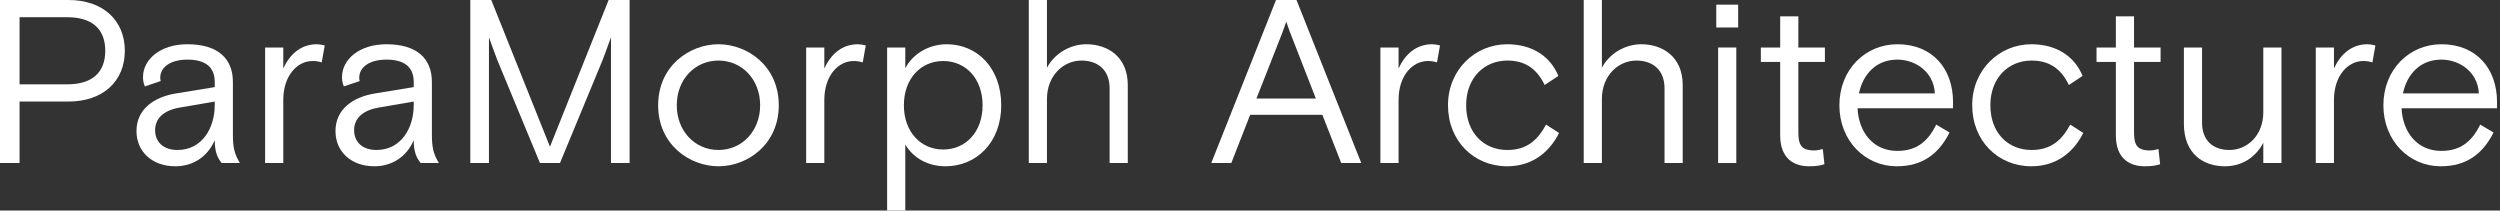 <?xml version="1.0" encoding="UTF-8"?> <svg xmlns="http://www.w3.org/2000/svg" width="380" height="32" viewBox="0 0 380 32" fill="none"><rect x="0" y="0" width="380" height="32" fill="#333333" stroke="none"/><path d="M0 24.779V0H10.407C15.646 0 18.974 3.08 18.974 7.717C18.974 12.354 15.646 15.434 10.407 15.434H2.973V24.779H0ZM2.973 2.619V12.814H10.265C13.841 12.814 16 11.15 16 7.717C16 4.283 13.841 2.619 10.265 2.619H2.973Z" fill="white"></path><path d="M36.463 24.779H33.702C33.171 24.142 32.64 23.292 32.64 21.31C31.542 23.858 29.312 25.274 26.657 25.274C23.082 25.274 20.746 23.009 20.746 19.929C20.746 16.566 23.436 14.726 26.799 14.195L32.64 13.239V12.46C32.64 10.088 31.082 9.062 28.498 9.062C25.737 9.062 24.357 10.336 24.357 11.788C24.357 11.965 24.357 12.035 24.427 12.319L22.02 13.133C21.808 12.637 21.737 12.177 21.737 11.717C21.737 9.062 24.321 6.726 28.498 6.726C33.1 6.726 35.401 8.885 35.401 12.46V20.389C35.401 22.407 35.613 23.363 36.463 24.779ZM26.976 22.797C30.693 22.797 32.64 19.504 32.64 15.965V15.434L27.294 16.354C24.852 16.779 23.578 18.018 23.578 19.788C23.578 21.628 24.887 22.797 26.976 22.797Z" fill="white"></path><path d="M49.359 6.903L48.899 9.487C48.474 9.345 48.049 9.274 47.518 9.274C45.111 9.274 43.058 11.575 43.058 15.186V24.779H40.297V7.221H43.058V10.407C44.014 8.319 45.678 6.726 48.155 6.726C48.439 6.726 48.97 6.796 49.359 6.903Z" fill="white"></path><path d="M66.71 24.779H63.949C63.418 24.142 62.887 23.292 62.887 21.31C61.79 23.858 59.56 25.274 56.905 25.274C53.33 25.274 50.993 23.009 50.993 19.929C50.993 16.566 53.684 14.726 57.047 14.195L62.887 13.239V12.46C62.887 10.088 61.33 9.062 58.746 9.062C55.984 9.062 54.604 10.336 54.604 11.788C54.604 11.965 54.604 12.035 54.675 12.319L52.268 13.133C52.055 12.637 51.984 12.177 51.984 11.717C51.984 9.062 54.569 6.726 58.746 6.726C63.347 6.726 65.648 8.885 65.648 12.46V20.389C65.648 22.407 65.861 23.363 66.71 24.779ZM57.223 22.797C60.94 22.797 62.887 19.504 62.887 15.965V15.434L57.542 16.354C55.1 16.779 53.825 18.018 53.825 19.788C53.825 21.628 55.135 22.797 57.223 22.797Z" fill="white"></path><path d="M71.488 24.779V0H74.674L83.594 22.301L92.514 0H95.7V24.779H92.868V5.664C92.656 6.301 91.594 9.133 91.594 9.133L85.116 24.779H82.072L75.594 9.133C75.594 9.133 74.532 6.301 74.32 5.664V24.779H71.488Z" fill="white"></path><path d="M118.374 16C118.374 21.982 113.595 25.274 109.206 25.274C104.817 25.274 100.038 21.982 100.038 16C100.038 10.018 104.817 6.726 109.206 6.726C113.595 6.726 118.374 10.018 118.374 16ZM109.206 22.797C112.781 22.797 115.542 19.929 115.542 16C115.542 12.071 112.781 9.204 109.206 9.204C105.631 9.204 102.87 12.071 102.87 16C102.87 19.929 105.631 22.797 109.206 22.797Z" fill="white"></path><path d="M131.598 6.903L131.137 9.487C130.713 9.345 130.288 9.274 129.757 9.274C127.35 9.274 125.297 11.575 125.297 15.186V24.779H122.536V7.221H125.297V10.407C126.252 8.319 127.916 6.726 130.394 6.726C130.677 6.726 131.208 6.796 131.598 6.903Z" fill="white"></path><path d="M134.842 32V7.221H137.603V10.372C138.665 8.319 141.037 6.726 143.904 6.726C148.506 6.726 152.187 10.301 152.187 16C152.187 21.699 148.364 25.274 143.727 25.274C141.072 25.274 138.877 24.071 137.603 21.982V32H134.842ZM143.373 9.274C139.975 9.274 137.391 11.929 137.391 16C137.391 20.071 139.975 22.726 143.373 22.726C146.771 22.726 149.355 20.071 149.355 16C149.355 11.929 146.771 9.274 143.373 9.274Z" fill="white"></path><path d="M171.423 12.92V24.779H168.661V13.416C168.661 10.62 166.856 9.204 164.378 9.204C161.688 9.204 159.139 11.434 159.139 15.044V24.779H156.378V0H159.139V10.301C160.272 8.142 162.644 6.726 165.122 6.726C168.378 6.726 171.423 8.637 171.423 12.92Z" fill="white"></path><path d="M184.113 24.779L193.954 0H197.069L206.91 24.779H203.866L200.998 17.451H190.025L187.158 24.779H184.113ZM194.768 5.345L190.981 14.973H200.007L196.255 5.345C196.255 5.345 195.759 4.071 195.512 3.292C195.264 4.071 194.768 5.345 194.768 5.345Z" fill="white"></path><path d="M218.883 6.903L218.423 9.487C217.998 9.345 217.574 9.274 217.043 9.274C214.636 9.274 212.582 11.575 212.582 15.186V24.779H209.821V7.221H212.582V10.407C213.538 8.319 215.202 6.726 217.68 6.726C217.963 6.726 218.494 6.796 218.883 6.903Z" fill="white"></path><path d="M234.997 18.938L236.98 20.212C235.351 23.434 232.626 25.274 229.086 25.274C224.024 25.274 220.095 21.416 220.095 16C220.095 10.584 224.236 6.726 229.086 6.726C232.873 6.726 235.634 8.531 236.873 11.54L234.785 12.92C233.475 10.124 231.422 9.204 229.121 9.204C225.617 9.204 222.856 11.823 222.856 16C222.856 20.177 225.511 22.797 229.121 22.797C232.059 22.797 233.723 21.31 234.997 18.938Z" fill="white"></path><path d="M255.77 12.92V24.779H253.009V13.416C253.009 10.62 251.204 9.204 248.726 9.204C246.035 9.204 243.487 11.434 243.487 15.044V24.779H240.726V0H243.487V10.301C244.619 8.142 246.991 6.726 249.469 6.726C252.726 6.726 255.77 8.637 255.77 12.92Z" fill="white"></path><path d="M261.156 24.779V7.221H263.917V24.779H261.156ZM260.873 4.177V0.708H264.2V4.177H260.873Z" fill="white"></path><path d="M267.65 9.416V7.221H270.588V2.478H273.349V7.221H277.385V9.416H273.349V20.035C273.349 21.912 273.703 22.867 275.756 22.867C276.146 22.867 276.712 22.761 277.066 22.655L277.314 24.956C276.712 25.168 276.04 25.274 274.978 25.274C272.712 25.274 270.588 24.142 270.588 20.566V9.416H267.65Z" fill="white"></path><path d="M296.861 16.46H282.348C282.525 20.142 284.755 22.938 288.401 22.938C291.587 22.938 293.18 21.203 294.313 18.938L296.33 20.142C294.702 23.363 292.26 25.274 288.295 25.274C283.516 25.274 279.587 21.416 279.587 16C279.587 10.584 283.516 6.726 288.401 6.726C293.676 6.726 296.861 10.372 296.861 15.504V16.46ZM288.401 9.062C285.251 9.062 283.198 11.186 282.561 14.195H294.1C293.923 10.867 291.092 9.062 288.401 9.062Z" fill="white"></path><path d="M314.678 18.938L316.66 20.212C315.032 23.434 312.306 25.274 308.766 25.274C303.704 25.274 299.775 21.416 299.775 16C299.775 10.584 303.917 6.726 308.766 6.726C312.554 6.726 315.315 8.531 316.554 11.54L314.465 12.92C313.156 10.124 311.103 9.204 308.802 9.204C305.297 9.204 302.536 11.823 302.536 16C302.536 20.177 305.191 22.797 308.802 22.797C311.74 22.797 313.404 21.31 314.678 18.938Z" fill="white"></path><path d="M318.673 9.416V7.221H321.611V2.478H324.372V7.221H328.408V9.416H324.372V20.035C324.372 21.912 324.727 22.867 326.78 22.867C327.169 22.867 327.735 22.761 328.089 22.655L328.337 24.956C327.735 25.168 327.063 25.274 326.001 25.274C323.735 25.274 321.611 24.142 321.611 20.566V9.416H318.673Z" fill="white"></path><path d="M331.952 18.797V7.221H334.713V18.655C334.713 21.416 336.448 22.797 338.855 22.797C341.616 22.797 344.023 20.566 344.023 17.062V7.221H346.784V24.779H344.023V21.699C342.855 23.929 340.766 25.274 338.182 25.274C334.996 25.274 331.952 23.469 331.952 18.797Z" fill="white"></path><path d="M361.064 6.903L360.604 9.487C360.179 9.345 359.754 9.274 359.223 9.274C356.816 9.274 354.763 11.575 354.763 15.186V24.779H352.002V7.221H354.763V10.407C355.719 8.319 357.382 6.726 359.86 6.726C360.143 6.726 360.674 6.796 361.064 6.903Z" fill="white"></path><path d="M379.549 16.46H365.036C365.213 20.142 367.443 22.938 371.089 22.938C374.275 22.938 375.868 21.203 377.001 18.938L379.018 20.142C377.39 23.363 374.948 25.274 370.983 25.274C366.204 25.274 362.275 21.416 362.275 16C362.275 10.584 366.204 6.726 371.089 6.726C376.364 6.726 379.549 10.372 379.549 15.504V16.46ZM371.089 9.062C367.939 9.062 365.886 11.186 365.249 14.195H376.788C376.611 10.867 373.78 9.062 371.089 9.062Z" fill="white"></path></svg> 